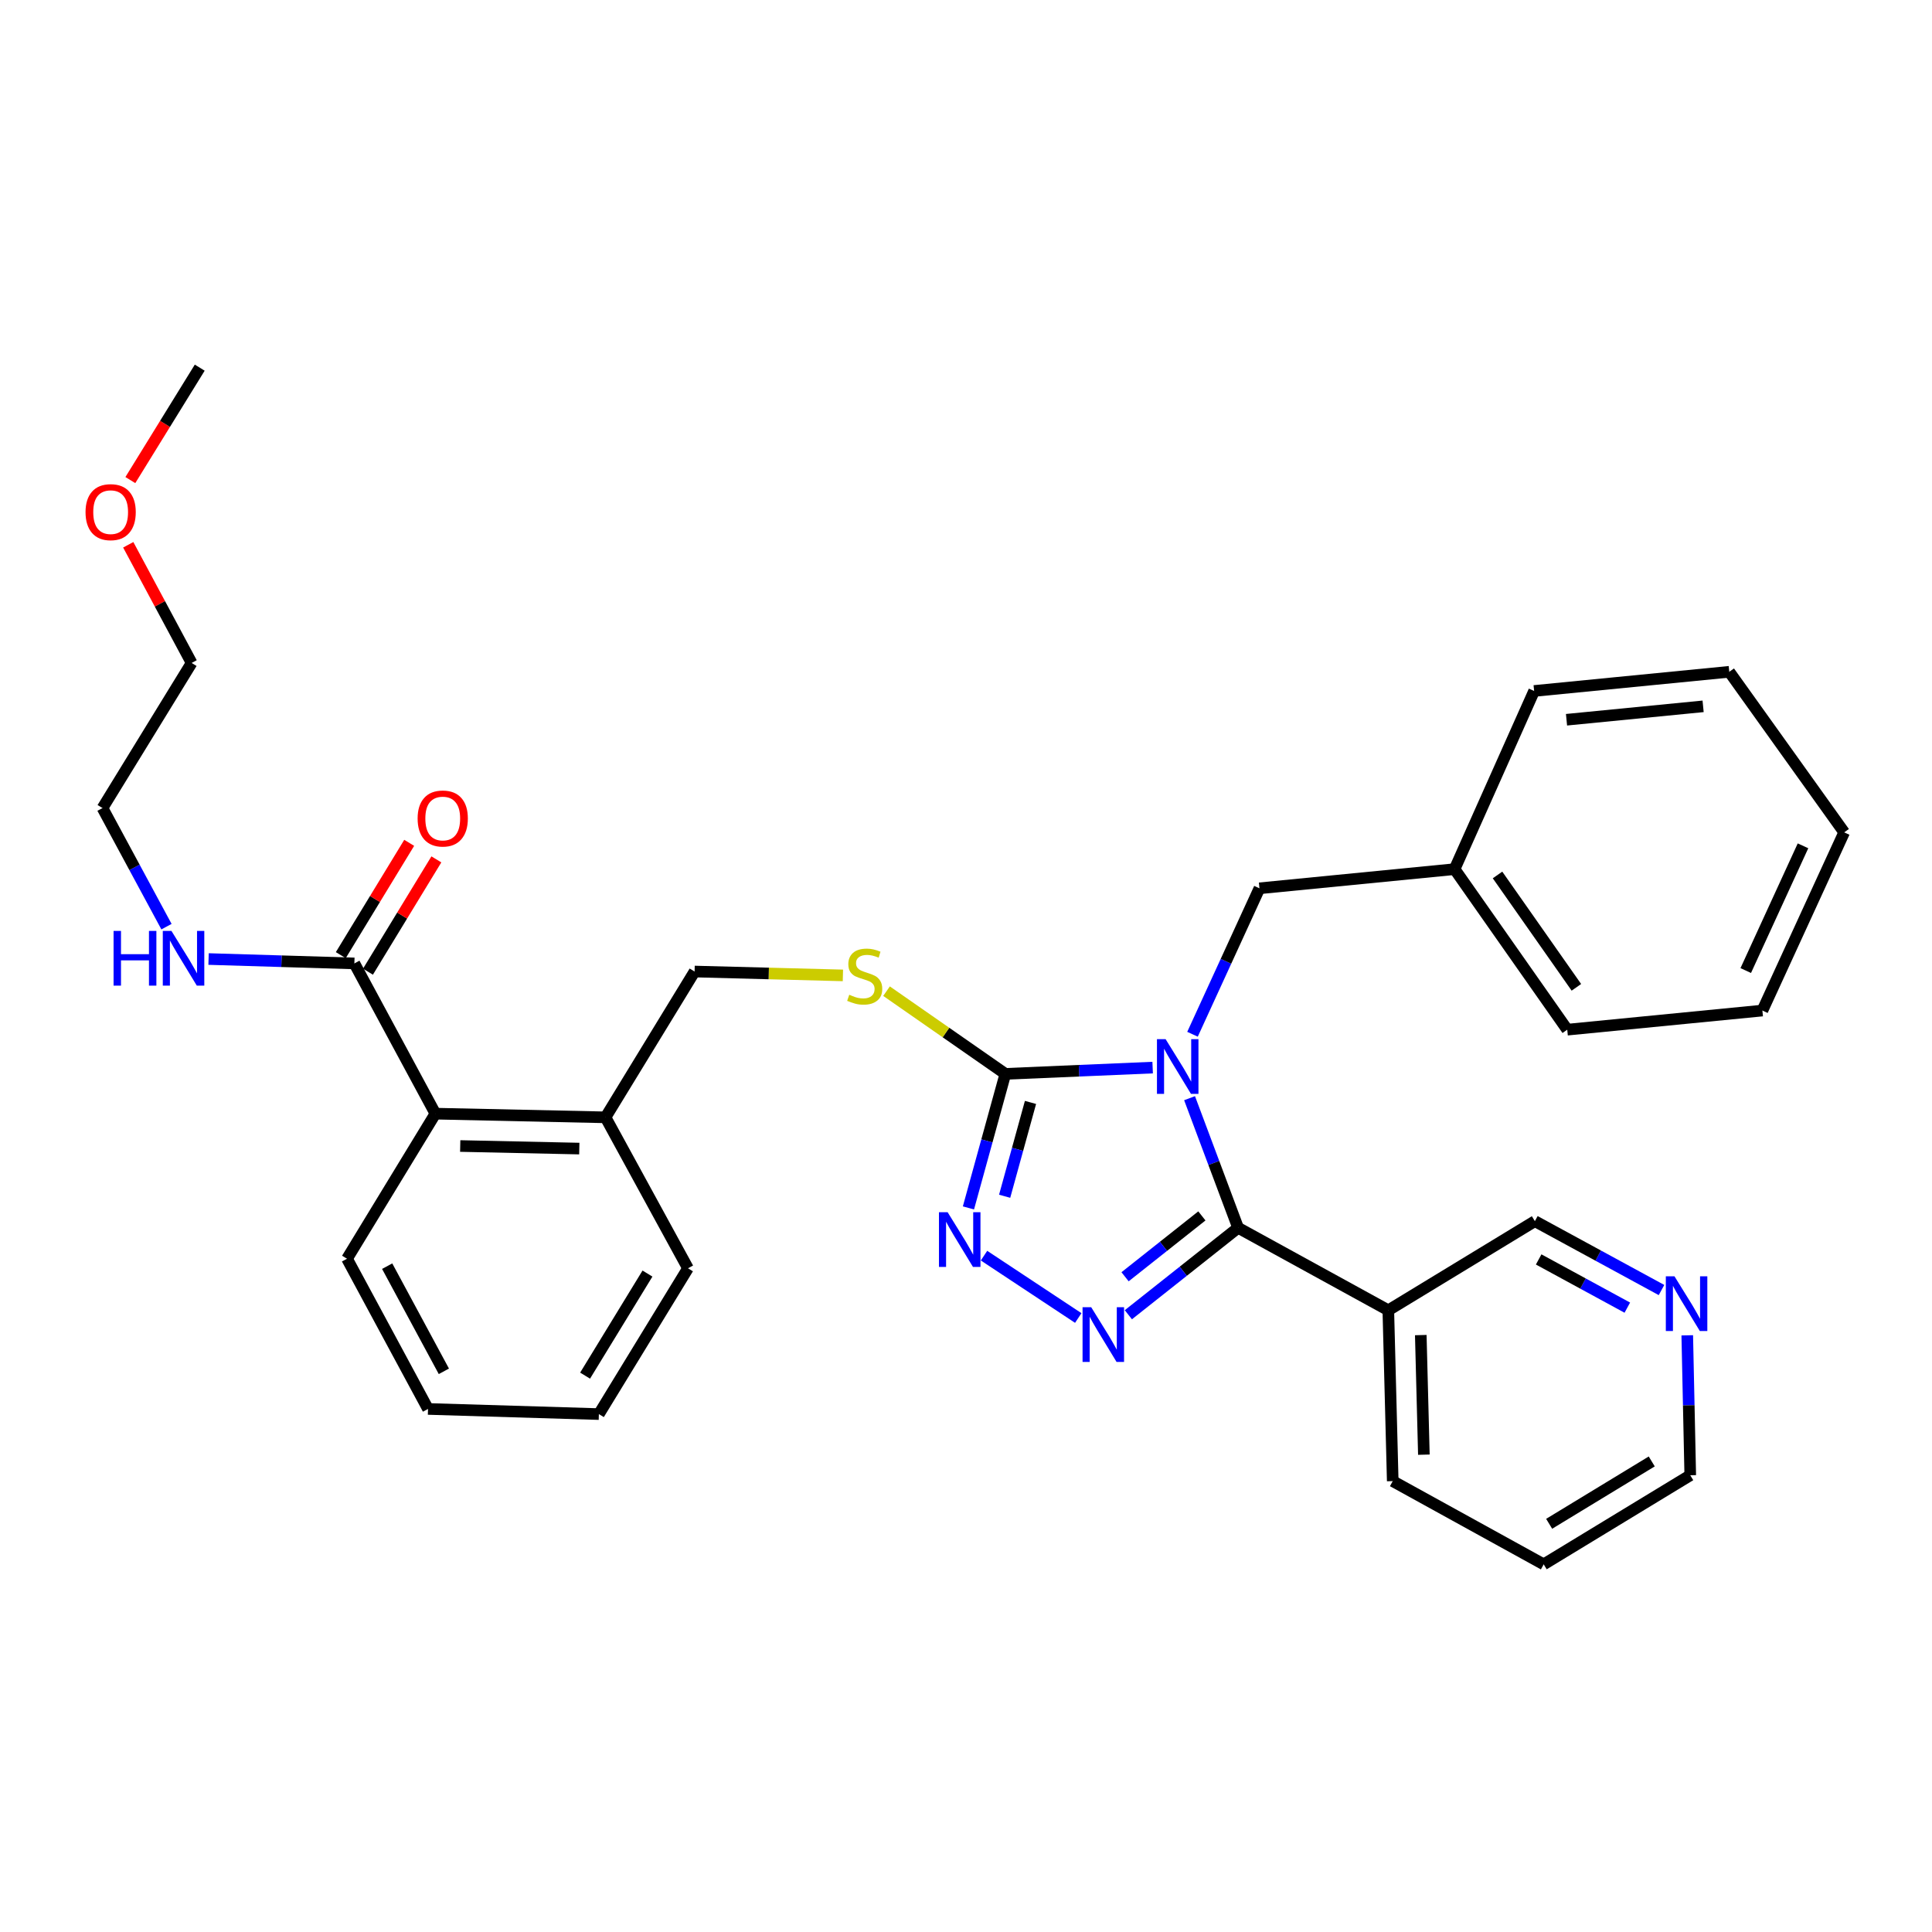 <?xml version='1.0' encoding='iso-8859-1'?>
<svg version='1.1' baseProfile='full'
              xmlns='http://www.w3.org/2000/svg'
                      xmlns:rdkit='http://www.rdkit.org/xml'
                      xmlns:xlink='http://www.w3.org/1999/xlink'
                  xml:space='preserve'
width='1000px' height='1000px' viewBox='0 0 1000 1000'>
<!-- END OF HEADER -->
<rect style='opacity:1.0;fill:#FFFFFF;stroke:none' width='1000' height='1000' x='0' y='0'> </rect>
<path class='bond-0' d='M 615.716,568.419 L 628.276,601.964' style='fill:none;fill-rule:evenodd;stroke:#0000FF;stroke-width:6px;stroke-linecap:butt;stroke-linejoin:miter;stroke-opacity:1' />
<path class='bond-0' d='M 628.276,601.964 L 640.837,635.509' style='fill:none;fill-rule:evenodd;stroke:#000000;stroke-width:6px;stroke-linecap:butt;stroke-linejoin:miter;stroke-opacity:1' />
<path class='bond-2' d='M 596.608,552.584 L 558.491,554.21' style='fill:none;fill-rule:evenodd;stroke:#0000FF;stroke-width:6px;stroke-linecap:butt;stroke-linejoin:miter;stroke-opacity:1' />
<path class='bond-2' d='M 558.491,554.21 L 520.375,555.836' style='fill:none;fill-rule:evenodd;stroke:#000000;stroke-width:6px;stroke-linecap:butt;stroke-linejoin:miter;stroke-opacity:1' />
<path class='bond-7' d='M 617.238,535.333 L 634.562,497.561' style='fill:none;fill-rule:evenodd;stroke:#0000FF;stroke-width:6px;stroke-linecap:butt;stroke-linejoin:miter;stroke-opacity:1' />
<path class='bond-7' d='M 634.562,497.561 L 651.887,459.788' style='fill:none;fill-rule:evenodd;stroke:#000000;stroke-width:6px;stroke-linecap:butt;stroke-linejoin:miter;stroke-opacity:1' />
<path class='bond-1' d='M 640.837,635.509 L 612.436,658.008' style='fill:none;fill-rule:evenodd;stroke:#000000;stroke-width:6px;stroke-linecap:butt;stroke-linejoin:miter;stroke-opacity:1' />
<path class='bond-1' d='M 612.436,658.008 L 584.035,680.507' style='fill:none;fill-rule:evenodd;stroke:#0000FF;stroke-width:6px;stroke-linecap:butt;stroke-linejoin:miter;stroke-opacity:1' />
<path class='bond-1' d='M 622.092,629.352 L 602.212,645.102' style='fill:none;fill-rule:evenodd;stroke:#000000;stroke-width:6px;stroke-linecap:butt;stroke-linejoin:miter;stroke-opacity:1' />
<path class='bond-1' d='M 602.212,645.102 L 582.331,660.851' style='fill:none;fill-rule:evenodd;stroke:#0000FF;stroke-width:6px;stroke-linecap:butt;stroke-linejoin:miter;stroke-opacity:1' />
<path class='bond-4' d='M 640.837,635.509 L 718.589,678.2' style='fill:none;fill-rule:evenodd;stroke:#000000;stroke-width:6px;stroke-linecap:butt;stroke-linejoin:miter;stroke-opacity:1' />
<path class='bond-32' d='M 558.102,682.197 L 509.327,649.924' style='fill:none;fill-rule:evenodd;stroke:#0000FF;stroke-width:6px;stroke-linecap:butt;stroke-linejoin:miter;stroke-opacity:1' />
<path class='bond-3' d='M 520.375,555.836 L 510.818,590.526' style='fill:none;fill-rule:evenodd;stroke:#000000;stroke-width:6px;stroke-linecap:butt;stroke-linejoin:miter;stroke-opacity:1' />
<path class='bond-3' d='M 510.818,590.526 L 501.261,625.217' style='fill:none;fill-rule:evenodd;stroke:#0000FF;stroke-width:6px;stroke-linecap:butt;stroke-linejoin:miter;stroke-opacity:1' />
<path class='bond-3' d='M 533.382,570.616 L 526.692,594.899' style='fill:none;fill-rule:evenodd;stroke:#000000;stroke-width:6px;stroke-linecap:butt;stroke-linejoin:miter;stroke-opacity:1' />
<path class='bond-3' d='M 526.692,594.899 L 520.002,619.183' style='fill:none;fill-rule:evenodd;stroke:#0000FF;stroke-width:6px;stroke-linecap:butt;stroke-linejoin:miter;stroke-opacity:1' />
<path class='bond-6' d='M 520.375,555.836 L 489.622,534.429' style='fill:none;fill-rule:evenodd;stroke:#000000;stroke-width:6px;stroke-linecap:butt;stroke-linejoin:miter;stroke-opacity:1' />
<path class='bond-6' d='M 489.622,534.429 L 458.869,513.023' style='fill:none;fill-rule:evenodd;stroke:#CCCC00;stroke-width:6px;stroke-linecap:butt;stroke-linejoin:miter;stroke-opacity:1' />
<path class='bond-14' d='M 718.589,678.2 L 794.448,632.07' style='fill:none;fill-rule:evenodd;stroke:#000000;stroke-width:6px;stroke-linecap:butt;stroke-linejoin:miter;stroke-opacity:1' />
<path class='bond-16' d='M 718.589,678.2 L 720.876,766.627' style='fill:none;fill-rule:evenodd;stroke:#000000;stroke-width:6px;stroke-linecap:butt;stroke-linejoin:miter;stroke-opacity:1' />
<path class='bond-16' d='M 735.392,691.038 L 736.993,752.938' style='fill:none;fill-rule:evenodd;stroke:#000000;stroke-width:6px;stroke-linecap:butt;stroke-linejoin:miter;stroke-opacity:1' />
<path class='bond-5' d='M 183.423,498.664 L 225.354,576.426' style='fill:none;fill-rule:evenodd;stroke:#000000;stroke-width:6px;stroke-linecap:butt;stroke-linejoin:miter;stroke-opacity:1' />
<path class='bond-11' d='M 190.454,502.947 L 208.158,473.881' style='fill:none;fill-rule:evenodd;stroke:#000000;stroke-width:6px;stroke-linecap:butt;stroke-linejoin:miter;stroke-opacity:1' />
<path class='bond-11' d='M 208.158,473.881 L 225.862,444.814' style='fill:none;fill-rule:evenodd;stroke:#FF0000;stroke-width:6px;stroke-linecap:butt;stroke-linejoin:miter;stroke-opacity:1' />
<path class='bond-11' d='M 176.392,494.382 L 194.096,465.316' style='fill:none;fill-rule:evenodd;stroke:#000000;stroke-width:6px;stroke-linecap:butt;stroke-linejoin:miter;stroke-opacity:1' />
<path class='bond-11' d='M 194.096,465.316 L 211.8,436.249' style='fill:none;fill-rule:evenodd;stroke:#FF0000;stroke-width:6px;stroke-linecap:butt;stroke-linejoin:miter;stroke-opacity:1' />
<path class='bond-13' d='M 183.423,498.664 L 145.689,497.528' style='fill:none;fill-rule:evenodd;stroke:#000000;stroke-width:6px;stroke-linecap:butt;stroke-linejoin:miter;stroke-opacity:1' />
<path class='bond-13' d='M 145.689,497.528 L 107.956,496.393' style='fill:none;fill-rule:evenodd;stroke:#0000FF;stroke-width:6px;stroke-linecap:butt;stroke-linejoin:miter;stroke-opacity:1' />
<path class='bond-10' d='M 436.289,504.865 L 397.904,503.864' style='fill:none;fill-rule:evenodd;stroke:#CCCC00;stroke-width:6px;stroke-linecap:butt;stroke-linejoin:miter;stroke-opacity:1' />
<path class='bond-10' d='M 397.904,503.864 L 359.519,502.863' style='fill:none;fill-rule:evenodd;stroke:#000000;stroke-width:6px;stroke-linecap:butt;stroke-linejoin:miter;stroke-opacity:1' />
<path class='bond-15' d='M 651.887,459.788 L 752.892,449.872' style='fill:none;fill-rule:evenodd;stroke:#000000;stroke-width:6px;stroke-linecap:butt;stroke-linejoin:miter;stroke-opacity:1' />
<path class='bond-8' d='M 225.354,576.426 L 313.407,578.329' style='fill:none;fill-rule:evenodd;stroke:#000000;stroke-width:6px;stroke-linecap:butt;stroke-linejoin:miter;stroke-opacity:1' />
<path class='bond-8' d='M 238.206,593.173 L 299.843,594.505' style='fill:none;fill-rule:evenodd;stroke:#000000;stroke-width:6px;stroke-linecap:butt;stroke-linejoin:miter;stroke-opacity:1' />
<path class='bond-17' d='M 225.354,576.426 L 179.617,651.517' style='fill:none;fill-rule:evenodd;stroke:#000000;stroke-width:6px;stroke-linecap:butt;stroke-linejoin:miter;stroke-opacity:1' />
<path class='bond-9' d='M 313.407,578.329 L 359.519,502.863' style='fill:none;fill-rule:evenodd;stroke:#000000;stroke-width:6px;stroke-linecap:butt;stroke-linejoin:miter;stroke-opacity:1' />
<path class='bond-20' d='M 313.407,578.329 L 356.098,656.466' style='fill:none;fill-rule:evenodd;stroke:#000000;stroke-width:6px;stroke-linecap:butt;stroke-linejoin:miter;stroke-opacity:1' />
<path class='bond-12' d='M 859.995,667.722 L 827.221,649.896' style='fill:none;fill-rule:evenodd;stroke:#0000FF;stroke-width:6px;stroke-linecap:butt;stroke-linejoin:miter;stroke-opacity:1' />
<path class='bond-12' d='M 827.221,649.896 L 794.448,632.07' style='fill:none;fill-rule:evenodd;stroke:#000000;stroke-width:6px;stroke-linecap:butt;stroke-linejoin:miter;stroke-opacity:1' />
<path class='bond-12' d='M 842.295,676.838 L 819.354,664.36' style='fill:none;fill-rule:evenodd;stroke:#0000FF;stroke-width:6px;stroke-linecap:butt;stroke-linejoin:miter;stroke-opacity:1' />
<path class='bond-12' d='M 819.354,664.36 L 796.413,651.882' style='fill:none;fill-rule:evenodd;stroke:#000000;stroke-width:6px;stroke-linecap:butt;stroke-linejoin:miter;stroke-opacity:1' />
<path class='bond-34' d='M 873.32,691.159 L 874.096,727.375' style='fill:none;fill-rule:evenodd;stroke:#0000FF;stroke-width:6px;stroke-linecap:butt;stroke-linejoin:miter;stroke-opacity:1' />
<path class='bond-34' d='M 874.096,727.375 L 874.872,763.59' style='fill:none;fill-rule:evenodd;stroke:#000000;stroke-width:6px;stroke-linecap:butt;stroke-linejoin:miter;stroke-opacity:1' />
<path class='bond-21' d='M 86.173,479.634 L 69.614,448.942' style='fill:none;fill-rule:evenodd;stroke:#0000FF;stroke-width:6px;stroke-linecap:butt;stroke-linejoin:miter;stroke-opacity:1' />
<path class='bond-21' d='M 69.614,448.942 L 53.054,418.25' style='fill:none;fill-rule:evenodd;stroke:#000000;stroke-width:6px;stroke-linecap:butt;stroke-linejoin:miter;stroke-opacity:1' />
<path class='bond-23' d='M 752.892,449.872 L 811.206,532.958' style='fill:none;fill-rule:evenodd;stroke:#000000;stroke-width:6px;stroke-linecap:butt;stroke-linejoin:miter;stroke-opacity:1' />
<path class='bond-23' d='M 775.116,452.876 L 815.936,511.036' style='fill:none;fill-rule:evenodd;stroke:#000000;stroke-width:6px;stroke-linecap:butt;stroke-linejoin:miter;stroke-opacity:1' />
<path class='bond-24' d='M 752.892,449.872 L 794.064,357.64' style='fill:none;fill-rule:evenodd;stroke:#000000;stroke-width:6px;stroke-linecap:butt;stroke-linejoin:miter;stroke-opacity:1' />
<path class='bond-26' d='M 720.876,766.627 L 799.013,809.702' style='fill:none;fill-rule:evenodd;stroke:#000000;stroke-width:6px;stroke-linecap:butt;stroke-linejoin:miter;stroke-opacity:1' />
<path class='bond-27' d='M 179.617,651.517 L 221.54,729.27' style='fill:none;fill-rule:evenodd;stroke:#000000;stroke-width:6px;stroke-linecap:butt;stroke-linejoin:miter;stroke-opacity:1' />
<path class='bond-27' d='M 200.399,655.366 L 229.744,709.792' style='fill:none;fill-rule:evenodd;stroke:#000000;stroke-width:6px;stroke-linecap:butt;stroke-linejoin:miter;stroke-opacity:1' />
<path class='bond-18' d='M 66.378,281.981 L 82.781,312.561' style='fill:none;fill-rule:evenodd;stroke:#FF0000;stroke-width:6px;stroke-linecap:butt;stroke-linejoin:miter;stroke-opacity:1' />
<path class='bond-18' d='M 82.781,312.561 L 99.185,343.141' style='fill:none;fill-rule:evenodd;stroke:#000000;stroke-width:6px;stroke-linecap:butt;stroke-linejoin:miter;stroke-opacity:1' />
<path class='bond-25' d='M 67.465,248.489 L 85.424,219.394' style='fill:none;fill-rule:evenodd;stroke:#FF0000;stroke-width:6px;stroke-linecap:butt;stroke-linejoin:miter;stroke-opacity:1' />
<path class='bond-25' d='M 85.424,219.394 L 103.383,190.298' style='fill:none;fill-rule:evenodd;stroke:#000000;stroke-width:6px;stroke-linecap:butt;stroke-linejoin:miter;stroke-opacity:1' />
<path class='bond-19' d='M 874.872,763.59 L 799.013,809.702' style='fill:none;fill-rule:evenodd;stroke:#000000;stroke-width:6px;stroke-linecap:butt;stroke-linejoin:miter;stroke-opacity:1' />
<path class='bond-19' d='M 854.941,756.437 L 801.839,788.716' style='fill:none;fill-rule:evenodd;stroke:#000000;stroke-width:6px;stroke-linecap:butt;stroke-linejoin:miter;stroke-opacity:1' />
<path class='bond-28' d='M 356.098,656.466 L 309.977,731.931' style='fill:none;fill-rule:evenodd;stroke:#000000;stroke-width:6px;stroke-linecap:butt;stroke-linejoin:miter;stroke-opacity:1' />
<path class='bond-28' d='M 335.13,659.199 L 302.845,712.025' style='fill:none;fill-rule:evenodd;stroke:#000000;stroke-width:6px;stroke-linecap:butt;stroke-linejoin:miter;stroke-opacity:1' />
<path class='bond-22' d='M 53.054,418.25 L 99.185,343.141' style='fill:none;fill-rule:evenodd;stroke:#000000;stroke-width:6px;stroke-linecap:butt;stroke-linejoin:miter;stroke-opacity:1' />
<path class='bond-29' d='M 811.206,532.958 L 912.211,523.061' style='fill:none;fill-rule:evenodd;stroke:#000000;stroke-width:6px;stroke-linecap:butt;stroke-linejoin:miter;stroke-opacity:1' />
<path class='bond-30' d='M 794.064,357.64 L 895.069,347.724' style='fill:none;fill-rule:evenodd;stroke:#000000;stroke-width:6px;stroke-linecap:butt;stroke-linejoin:miter;stroke-opacity:1' />
<path class='bond-30' d='M 810.824,372.539 L 881.527,365.598' style='fill:none;fill-rule:evenodd;stroke:#000000;stroke-width:6px;stroke-linecap:butt;stroke-linejoin:miter;stroke-opacity:1' />
<path class='bond-35' d='M 221.54,729.27 L 309.977,731.931' style='fill:none;fill-rule:evenodd;stroke:#000000;stroke-width:6px;stroke-linecap:butt;stroke-linejoin:miter;stroke-opacity:1' />
<path class='bond-33' d='M 912.211,523.061 L 954.545,430.828' style='fill:none;fill-rule:evenodd;stroke:#000000;stroke-width:6px;stroke-linecap:butt;stroke-linejoin:miter;stroke-opacity:1' />
<path class='bond-33' d='M 903.597,502.357 L 933.231,437.794' style='fill:none;fill-rule:evenodd;stroke:#000000;stroke-width:6px;stroke-linecap:butt;stroke-linejoin:miter;stroke-opacity:1' />
<path class='bond-31' d='M 895.069,347.724 L 954.545,430.828' style='fill:none;fill-rule:evenodd;stroke:#000000;stroke-width:6px;stroke-linecap:butt;stroke-linejoin:miter;stroke-opacity:1' />
<path  class='atom-0' d='M 603.32 537.87
L 612.6 552.87
Q 613.52 554.35, 615 557.03
Q 616.48 559.71, 616.56 559.87
L 616.56 537.87
L 620.32 537.87
L 620.32 566.19
L 616.44 566.19
L 606.48 549.79
Q 605.32 547.87, 604.08 545.67
Q 602.88 543.47, 602.52 542.79
L 602.52 566.19
L 598.84 566.19
L 598.84 537.87
L 603.32 537.87
' fill='#0000FF'/>
<path  class='atom-2' d='M 564.81 676.617
L 574.09 691.617
Q 575.01 693.097, 576.49 695.777
Q 577.97 698.457, 578.05 698.617
L 578.05 676.617
L 581.81 676.617
L 581.81 704.937
L 577.93 704.937
L 567.97 688.537
Q 566.81 686.617, 565.57 684.417
Q 564.37 682.217, 564.01 681.537
L 564.01 704.937
L 560.33 704.937
L 560.33 676.617
L 564.81 676.617
' fill='#0000FF'/>
<path  class='atom-4' d='M 490.487 627.441
L 499.767 642.441
Q 500.687 643.921, 502.167 646.601
Q 503.647 649.281, 503.727 649.441
L 503.727 627.441
L 507.487 627.441
L 507.487 655.761
L 503.607 655.761
L 493.647 639.361
Q 492.487 637.441, 491.247 635.241
Q 490.047 633.041, 489.687 632.361
L 489.687 655.761
L 486.007 655.761
L 486.007 627.441
L 490.487 627.441
' fill='#0000FF'/>
<path  class='atom-7' d='M 439.571 514.879
Q 439.891 514.999, 441.211 515.559
Q 442.531 516.119, 443.971 516.479
Q 445.451 516.799, 446.891 516.799
Q 449.571 516.799, 451.131 515.519
Q 452.691 514.199, 452.691 511.919
Q 452.691 510.359, 451.891 509.399
Q 451.131 508.439, 449.931 507.919
Q 448.731 507.399, 446.731 506.799
Q 444.211 506.039, 442.691 505.319
Q 441.211 504.599, 440.131 503.079
Q 439.091 501.559, 439.091 498.999
Q 439.091 495.439, 441.491 493.239
Q 443.931 491.039, 448.731 491.039
Q 452.011 491.039, 455.731 492.599
L 454.811 495.679
Q 451.411 494.279, 448.851 494.279
Q 446.091 494.279, 444.571 495.439
Q 443.051 496.559, 443.091 498.519
Q 443.091 500.039, 443.851 500.959
Q 444.651 501.879, 445.771 502.399
Q 446.931 502.919, 448.851 503.519
Q 451.411 504.319, 452.931 505.119
Q 454.451 505.919, 455.531 507.559
Q 456.651 509.159, 456.651 511.919
Q 456.651 515.839, 454.011 517.959
Q 451.411 520.039, 447.051 520.039
Q 444.531 520.039, 442.611 519.479
Q 440.731 518.959, 438.491 518.039
L 439.571 514.879
' fill='#CCCC00'/>
<path  class='atom-12' d='M 216.16 423.654
Q 216.16 416.854, 219.52 413.054
Q 222.88 409.254, 229.16 409.254
Q 235.44 409.254, 238.8 413.054
Q 242.16 416.854, 242.16 423.654
Q 242.16 430.534, 238.76 434.454
Q 235.36 438.334, 229.16 438.334
Q 222.92 438.334, 219.52 434.454
Q 216.16 430.574, 216.16 423.654
M 229.16 435.134
Q 233.48 435.134, 235.8 432.254
Q 238.16 429.334, 238.16 423.654
Q 238.16 418.094, 235.8 415.294
Q 233.48 412.454, 229.16 412.454
Q 224.84 412.454, 222.48 415.254
Q 220.16 418.054, 220.16 423.654
Q 220.16 429.374, 222.48 432.254
Q 224.84 435.134, 229.16 435.134
' fill='#FF0000'/>
<path  class='atom-13' d='M 866.709 660.619
L 875.989 675.619
Q 876.909 677.099, 878.389 679.779
Q 879.869 682.459, 879.949 682.619
L 879.949 660.619
L 883.709 660.619
L 883.709 688.939
L 879.829 688.939
L 869.869 672.539
Q 868.709 670.619, 867.469 668.419
Q 866.269 666.219, 865.909 665.539
L 865.909 688.939
L 862.229 688.939
L 862.229 660.619
L 866.709 660.619
' fill='#0000FF'/>
<path  class='atom-14' d='M 58.784 481.843
L 62.624 481.843
L 62.624 493.883
L 77.104 493.883
L 77.104 481.843
L 80.944 481.843
L 80.944 510.163
L 77.104 510.163
L 77.104 497.083
L 62.624 497.083
L 62.624 510.163
L 58.784 510.163
L 58.784 481.843
' fill='#0000FF'/>
<path  class='atom-14' d='M 88.744 481.843
L 98.024 496.843
Q 98.944 498.323, 100.424 501.003
Q 101.904 503.683, 101.984 503.843
L 101.984 481.843
L 105.744 481.843
L 105.744 510.163
L 101.864 510.163
L 91.904 493.763
Q 90.744 491.843, 89.504 489.643
Q 88.304 487.443, 87.944 486.763
L 87.944 510.163
L 84.264 510.163
L 84.264 481.843
L 88.744 481.843
' fill='#0000FF'/>
<path  class='atom-19' d='M 44.272 265.084
Q 44.272 258.284, 47.632 254.484
Q 50.992 250.684, 57.272 250.684
Q 63.551 250.684, 66.912 254.484
Q 70.272 258.284, 70.272 265.084
Q 70.272 271.964, 66.871 275.884
Q 63.471 279.764, 57.272 279.764
Q 51.032 279.764, 47.632 275.884
Q 44.272 272.004, 44.272 265.084
M 57.272 276.564
Q 61.592 276.564, 63.911 273.684
Q 66.272 270.764, 66.272 265.084
Q 66.272 259.524, 63.911 256.724
Q 61.592 253.884, 57.272 253.884
Q 52.952 253.884, 50.592 256.684
Q 48.272 259.484, 48.272 265.084
Q 48.272 270.804, 50.592 273.684
Q 52.952 276.564, 57.272 276.564
' fill='#FF0000'/>
</svg>
